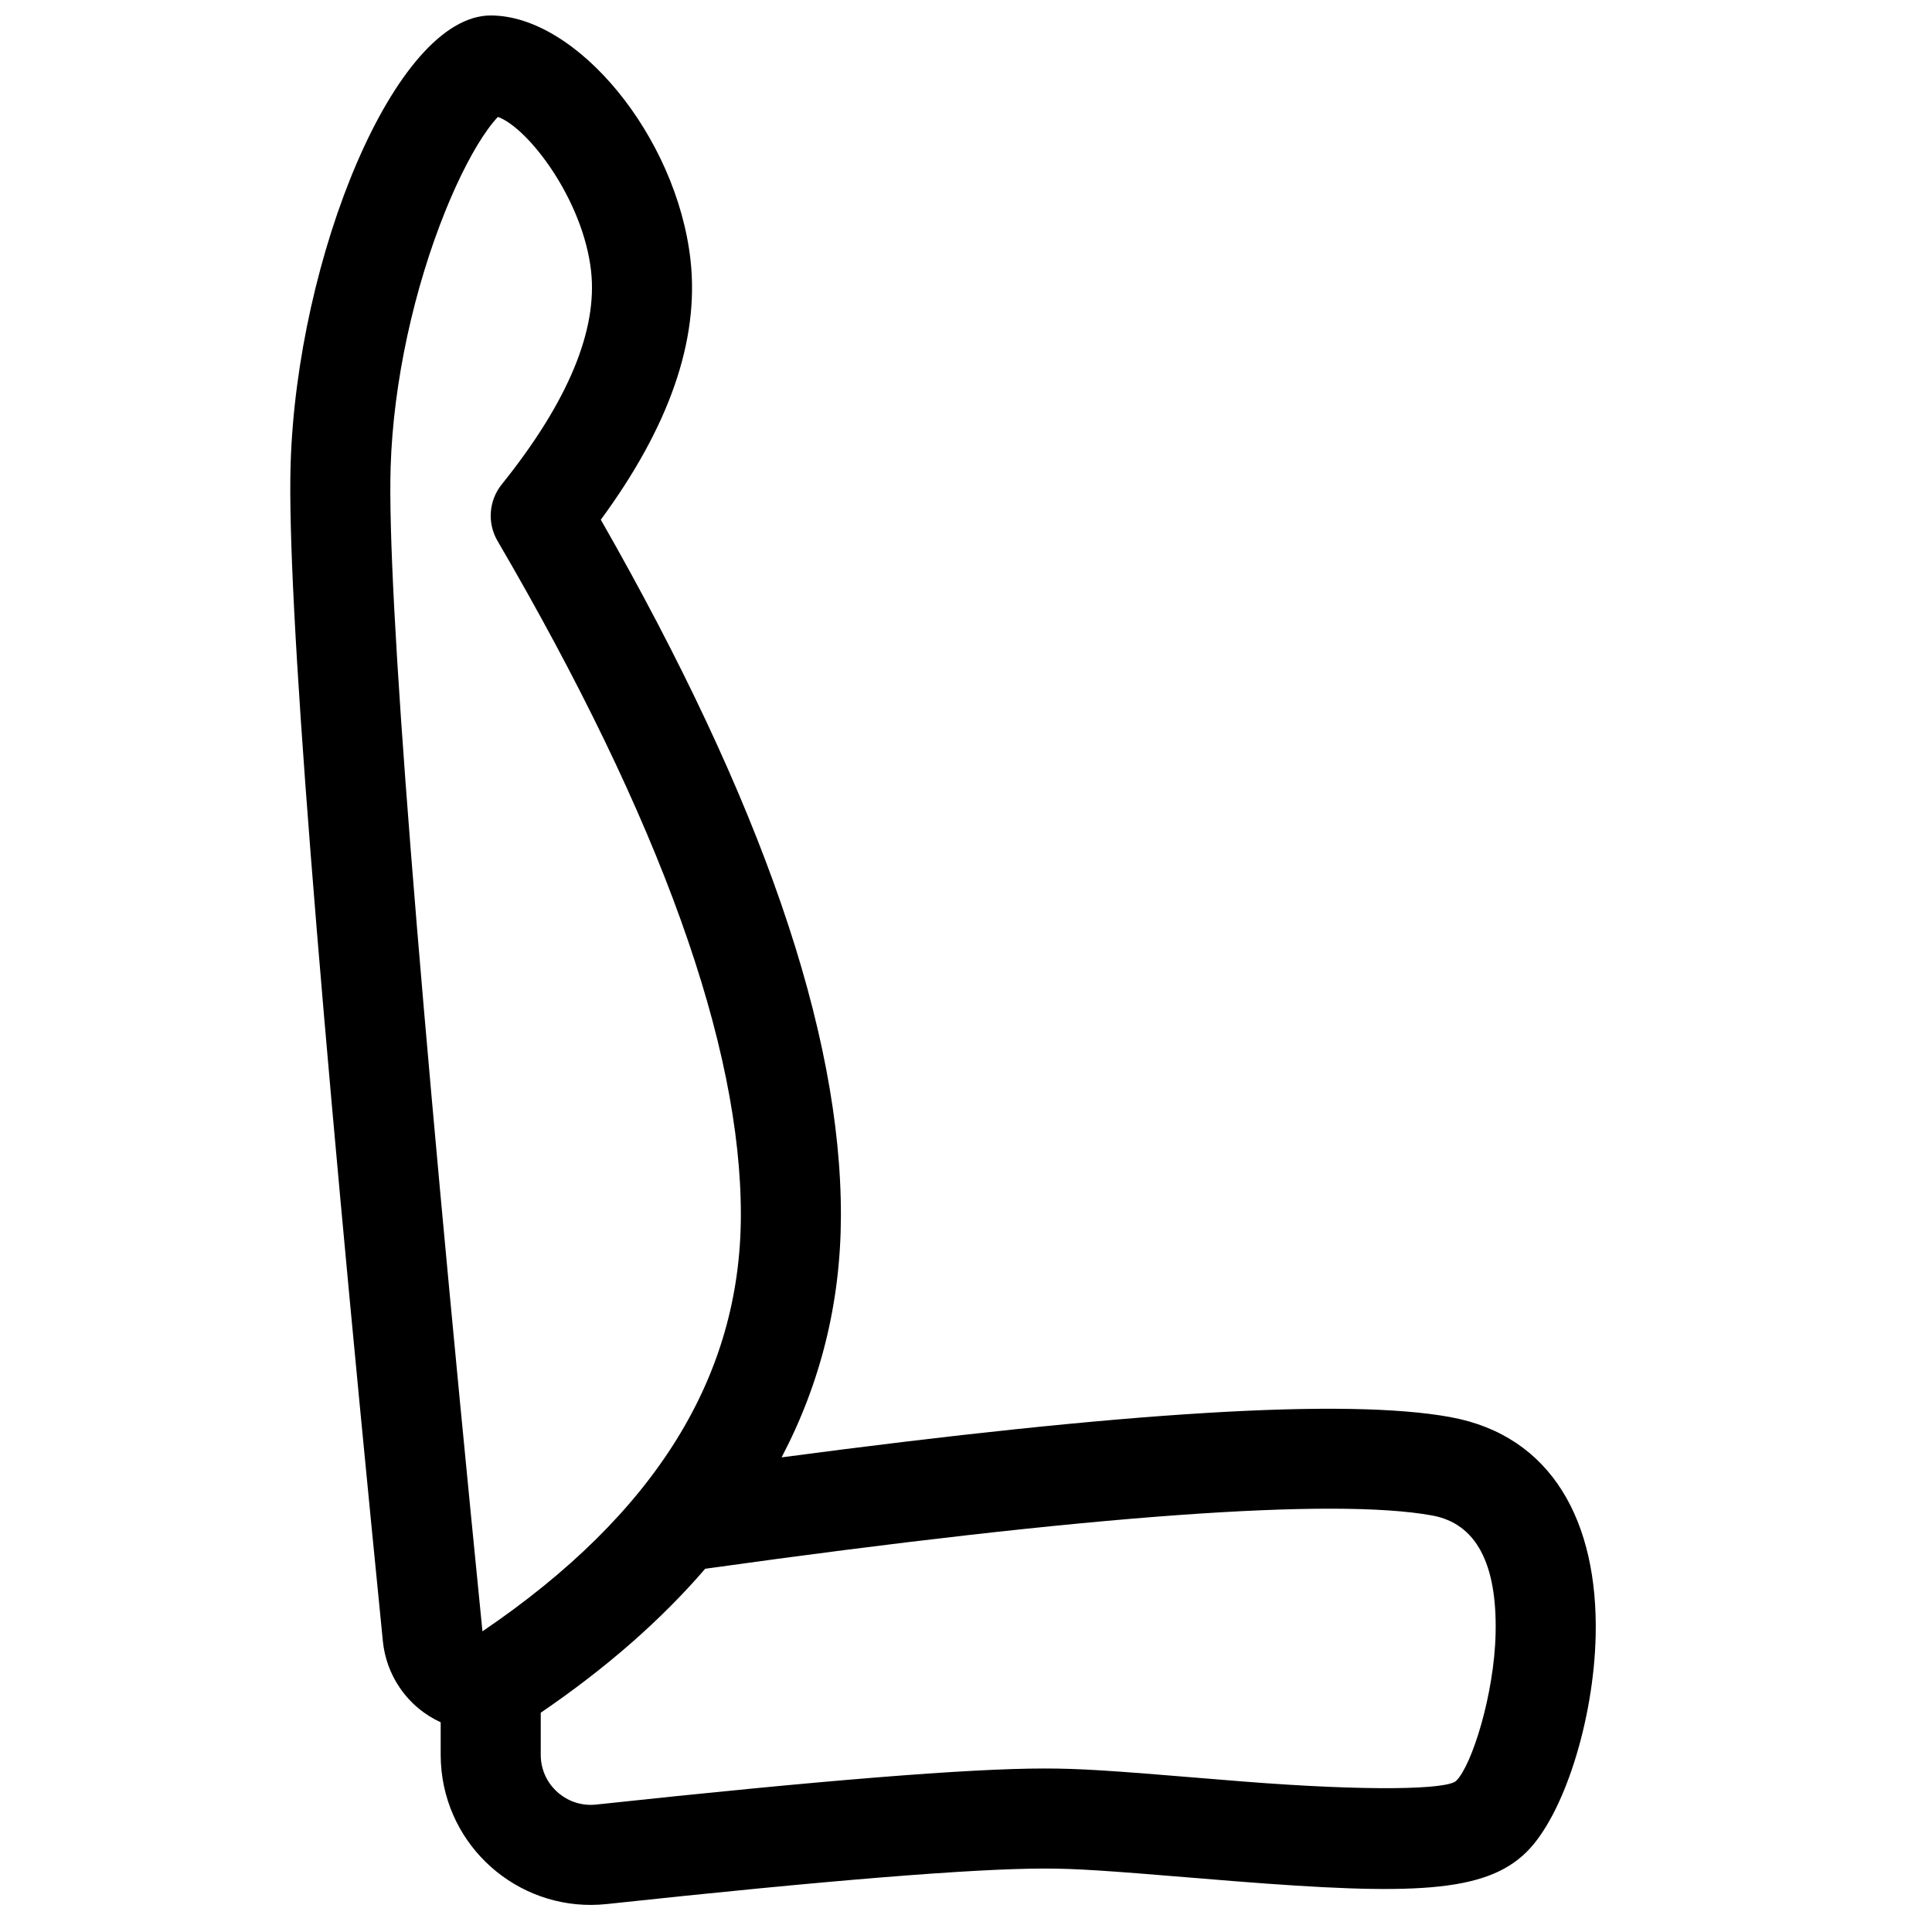 <?xml version="1.0" encoding="UTF-8"?>
<!-- Uploaded to: ICON Repo, www.svgrepo.com, Generator: ICON Repo Mixer Tools -->
<svg width="800px" height="800px" version="1.1" viewBox="144 144 512 512" xmlns="http://www.w3.org/2000/svg">
 <defs>
  <clipPath id="a">
   <path d="m220 148.09h347v500.91h-347z"/>
  </clipPath>
 </defs>
 <g clip-path="url(#a)">
  <path d="m330.89 559.73c-11.715 13.613-26.262 26.344-43.59 38.16 0 0.121 0.004 0.246 0.004 0.367v10.793c0 0.473 0.023 0.945 0.074 1.418 0.785 7.277 7.32 12.547 14.602 11.762 59.246-6.371 98.656-9.559 118.72-9.559 9.66 0 17.324 0.527 43.242 2.672 3.828 0.32 6.574 0.543 9.297 0.758 33.672 2.66 54.336 2.133 56.672-0.164 4.152-4.086 10.082-22.902 10.441-39.059 0.418-18.547-5.188-29.133-16.789-31.254-25.973-4.746-90.672-0.148-192.09 14.035-0.195 0.027-0.391 0.051-0.582 0.07zm20.238-29.512c91.082-12.094 149.62-15.719 177.21-10.676 27.059 4.945 39.203 27.879 38.531 57.93-0.504 22.41-8.441 47.617-18.363 57.371-11.062 10.879-30.684 11.379-77.352 7.691-2.762-0.219-5.539-0.445-9.398-0.766-24.957-2.066-32.457-2.582-41.051-2.582-18.797 0-57.586 3.137-115.89 9.406-21.84 2.352-41.449-13.449-43.801-35.289-0.152-1.414-0.227-2.836-0.227-4.254v-8.625c-4.258-1.949-8.055-5.051-10.875-9.211-2.481-3.652-4.008-7.867-4.445-12.262-17.352-174.16-25.488-277.65-24.449-311.93 1.66-54.73 27.625-118.92 53.027-118.92 22.91 0 49.324 32.188 52.949 64.828 2.383 21.445-5.797 44.348-23.773 68.801 42.449 74.27 63.777 135.64 63.629 184.61-0.066 22.793-5.348 44.109-15.723 63.887zm-77.91-351.88c-3.586 4.977-7.512 12.469-11.148 21.457-8.309 20.539-13.859 45.398-14.547 68.027-0.988 32.586 7.137 135.91 24.332 308.5 45.984-31.199 68.355-67.633 68.48-110.07 0.137-45.031-21.227-104.85-64.48-178.89-2.769-4.746-2.328-10.707 1.113-14.992 17.836-22.199 25.391-41.082 23.676-56.523-2.106-18.949-16.66-37.977-24.691-40.863-0.777 0.809-1.715 1.934-2.734 3.352z"/>
 </g>
</svg>